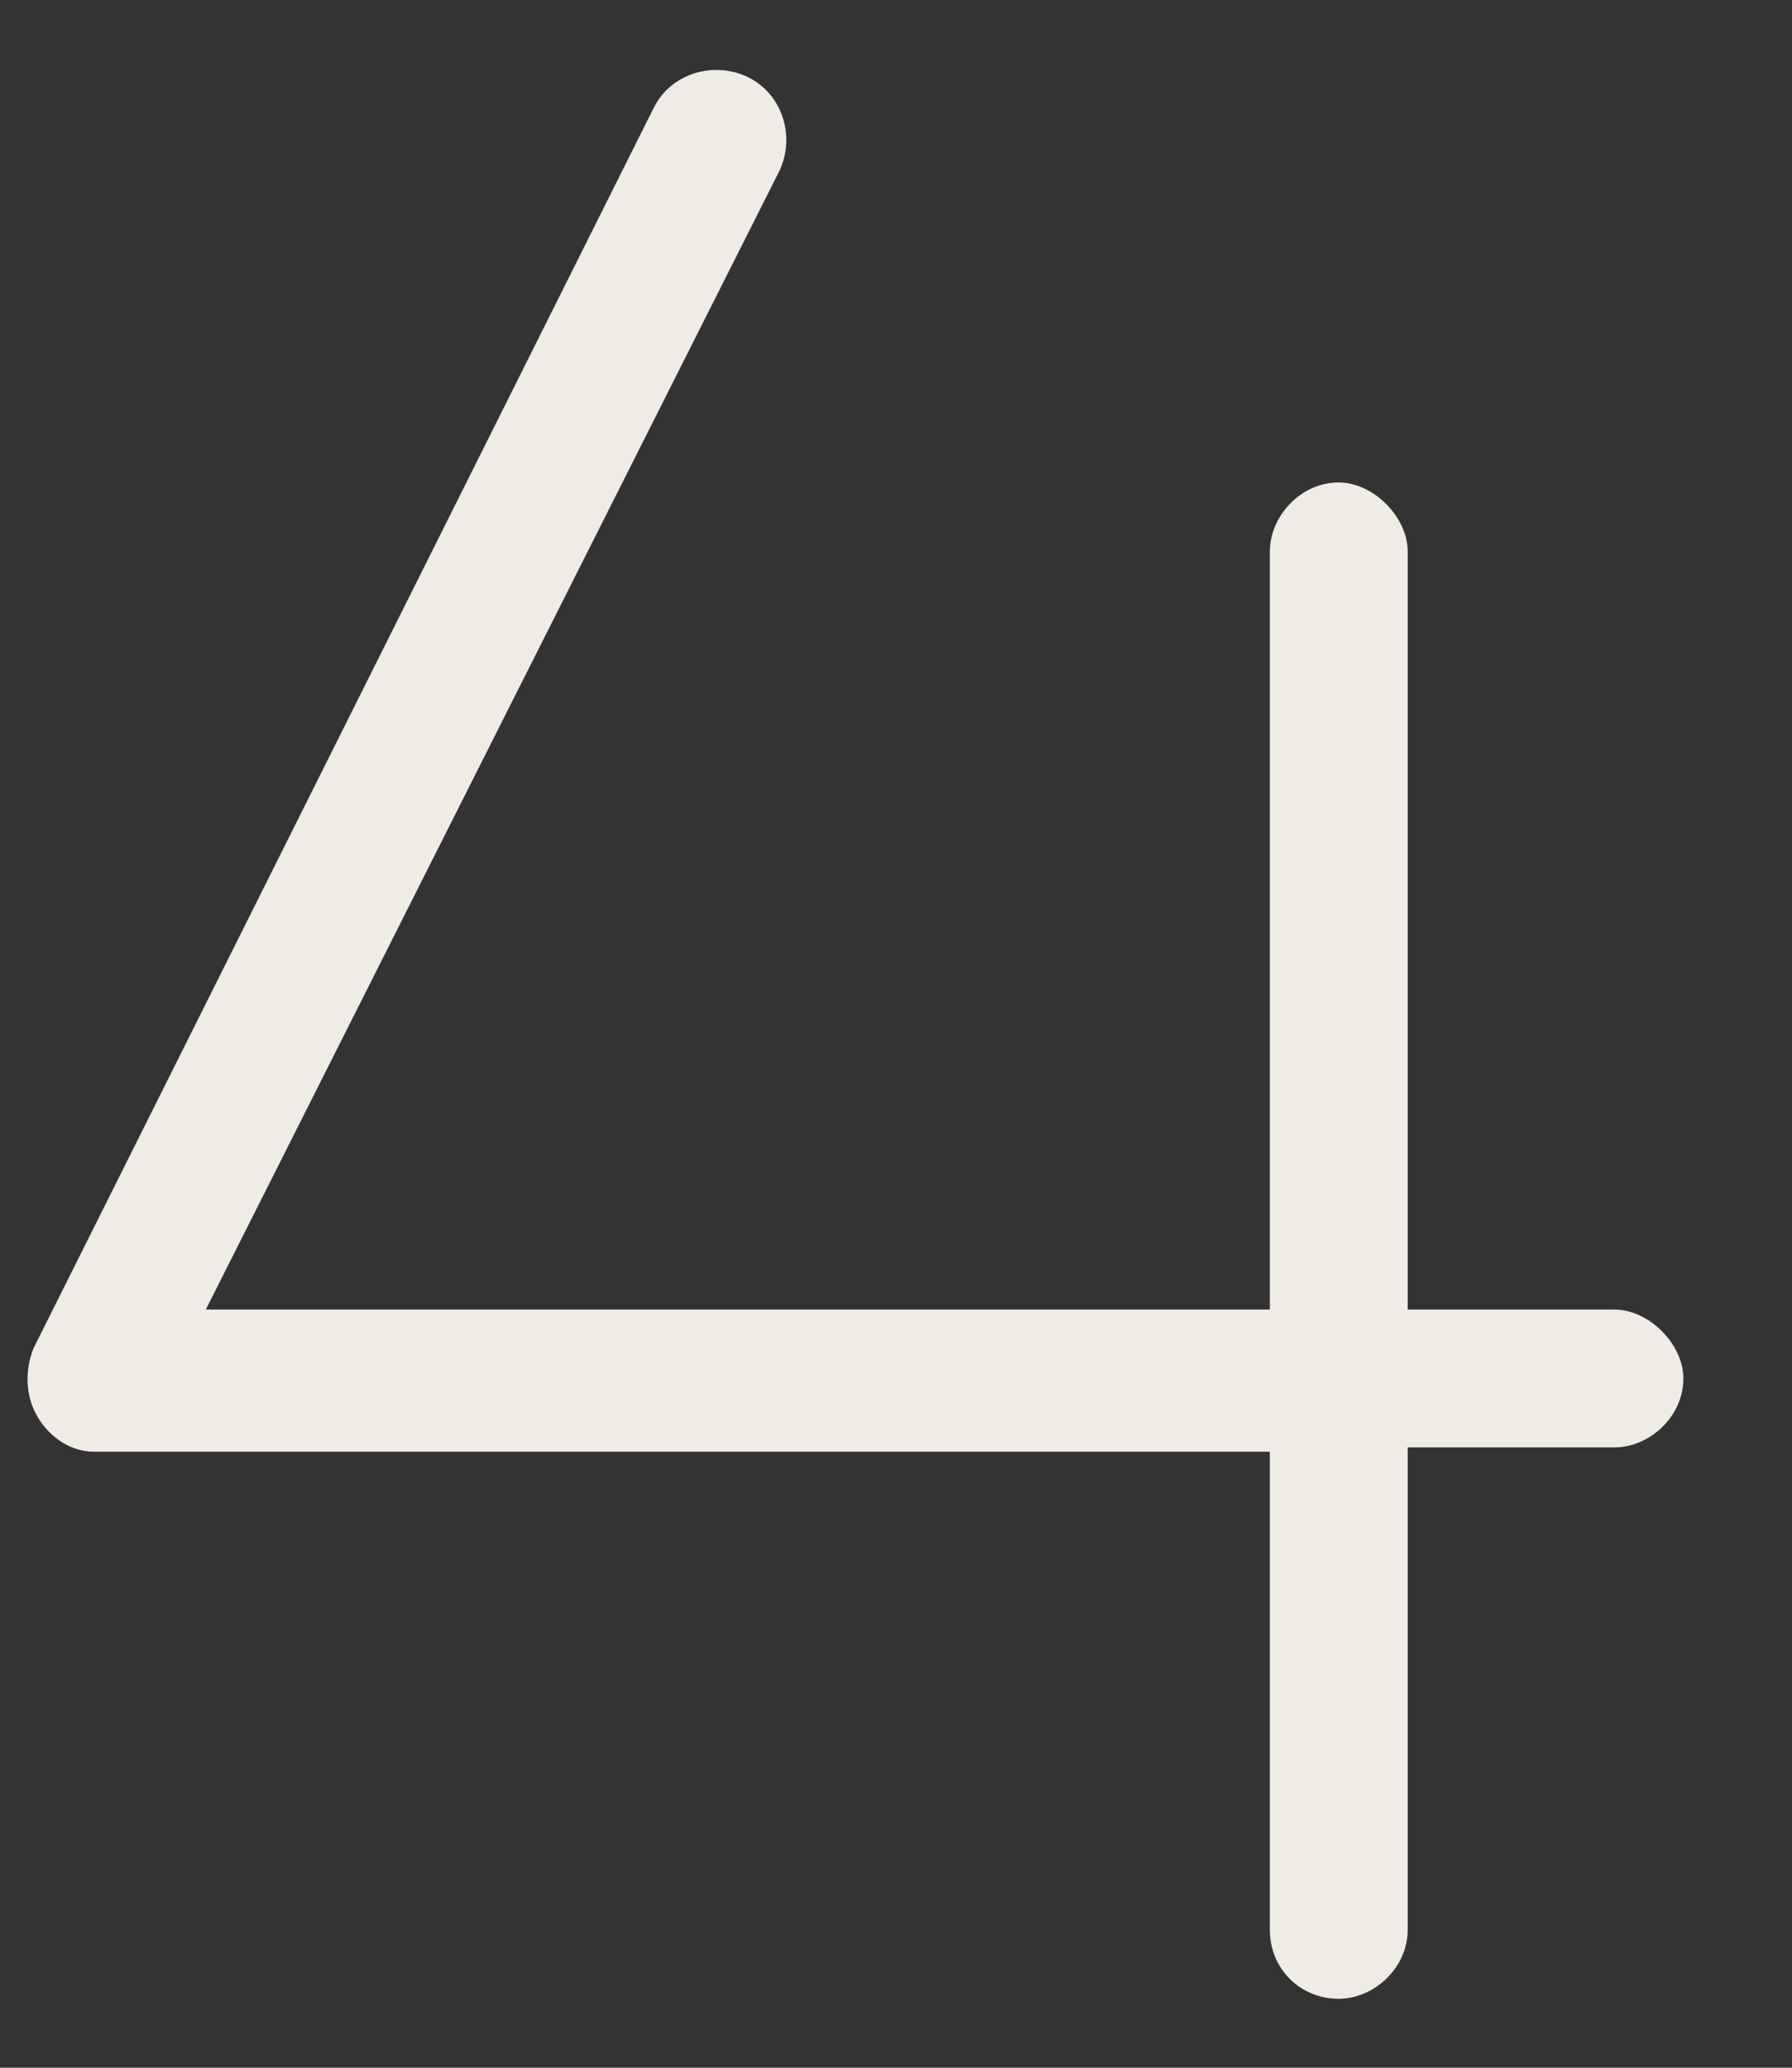 <svg width="13" height="15" viewBox="0 0 13 15" fill="none" xmlns="http://www.w3.org/2000/svg">
<rect x="0" y="0" width="13" height="15" fill="#333333" stroke="none"/>
<path d="M5.649 1.25L1.493 9.5H9.212V4C9.212 3.75 9.431 3.5 9.712 3.5C9.962 3.5 10.212 3.75 10.212 4V9.5H11.712C11.962 9.5 12.212 9.75 12.212 10C12.212 10.281 11.962 10.5 11.712 10.5H10.212V14C10.212 14.281 9.962 14.5 9.712 14.5C9.431 14.5 9.212 14.281 9.212 14V10.531H0.681C0.524 10.531 0.368 10.438 0.274 10.281C0.181 10.125 0.181 9.938 0.243 9.781L4.743 0.781C4.868 0.531 5.181 0.438 5.431 0.562C5.681 0.688 5.774 1 5.649 1.25Z" fill="#EFECE5"/>
</svg>
